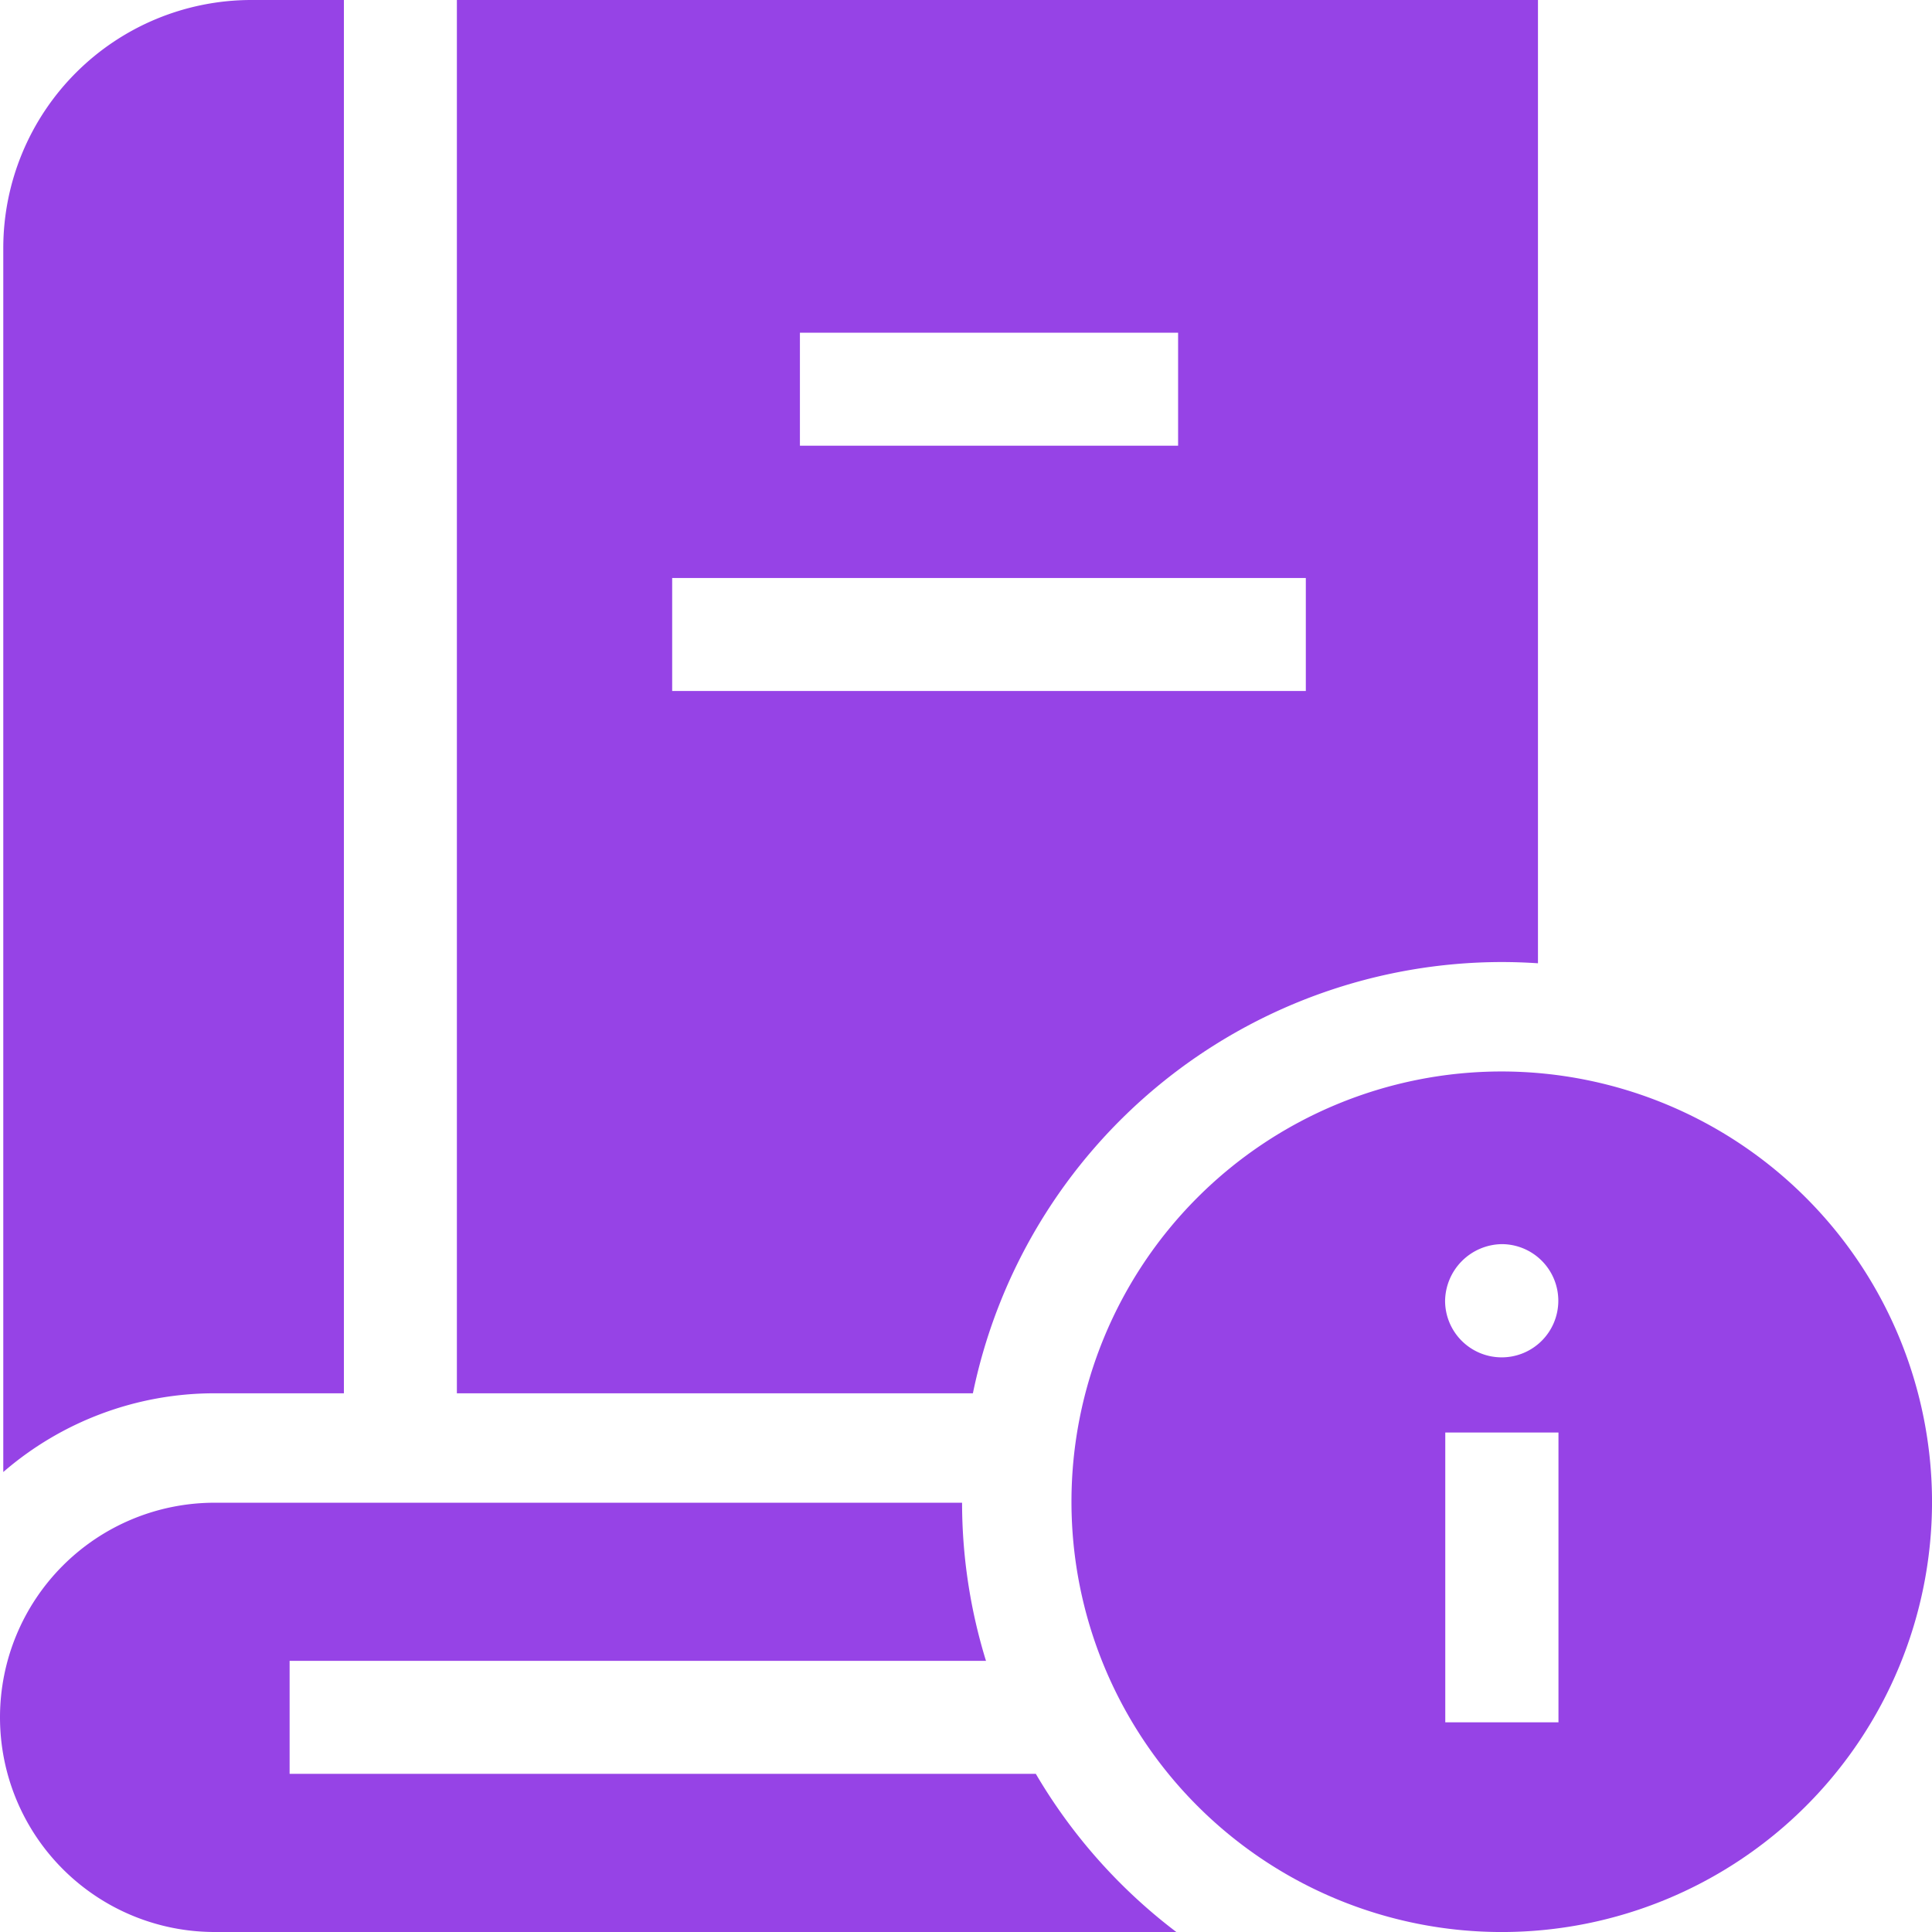<svg id="information_1_" data-name="information (1)" xmlns="http://www.w3.org/2000/svg" width="83" height="83" viewBox="0 0 83 83">
  <g id="Group_19709" data-name="Group 19709" transform="translate(0)">
    <path id="Path_9900" data-name="Path 9900" d="M15.5,59.857V0H11.518A10.663,10.663,0,0,0,.867,10.651V63.239a13.858,13.858,0,0,1,9.081-3.382H15.5Z" transform="translate(-0.726)" fill="#9643e6"/>
    <g id="Group_19708" data-name="Group 19708">
      <path id="Path_9901" data-name="Path 9901" d="M165.987,41.33c.523,0,1.043.019,1.557.053V0H121.1V59.857h22.168A23.226,23.226,0,0,1,165.987,41.33ZM135.837,14.293h16.247v4.854H135.837Zm-5.488,10.539h27.222v4.854H130.349Z" transform="translate(-101.472)" fill="#9643e6"/>
      <path id="Path_9902" data-name="Path 9902" d="M44.5,409.885H12.442v-4.854H42.359a23.1,23.1,0,0,1-1.028-6.794H9.221a9.221,9.221,0,1,0,0,18.442H50.536a23.361,23.361,0,0,1-6.036-6.794Z" transform="translate(0 -333.679)" fill="#9643e6"/>
    </g>
  </g>
  <g id="Group_19710" data-name="Group 19710" transform="translate(46.031 46.031)">
    <path id="Path_9903" data-name="Path 9903" d="M302.434,283.95a18.485,18.485,0,1,0,18.485,18.485A18.506,18.506,0,0,0,302.434,283.95Zm0,7.418A2.432,2.432,0,1,1,300,293.8,2.474,2.474,0,0,1,302.432,291.368Zm2.437,20.543h-4.863v-12.45h4.863Z" transform="translate(-283.949 -283.95)" fill="#9643e6"/>
  </g>
</svg>

